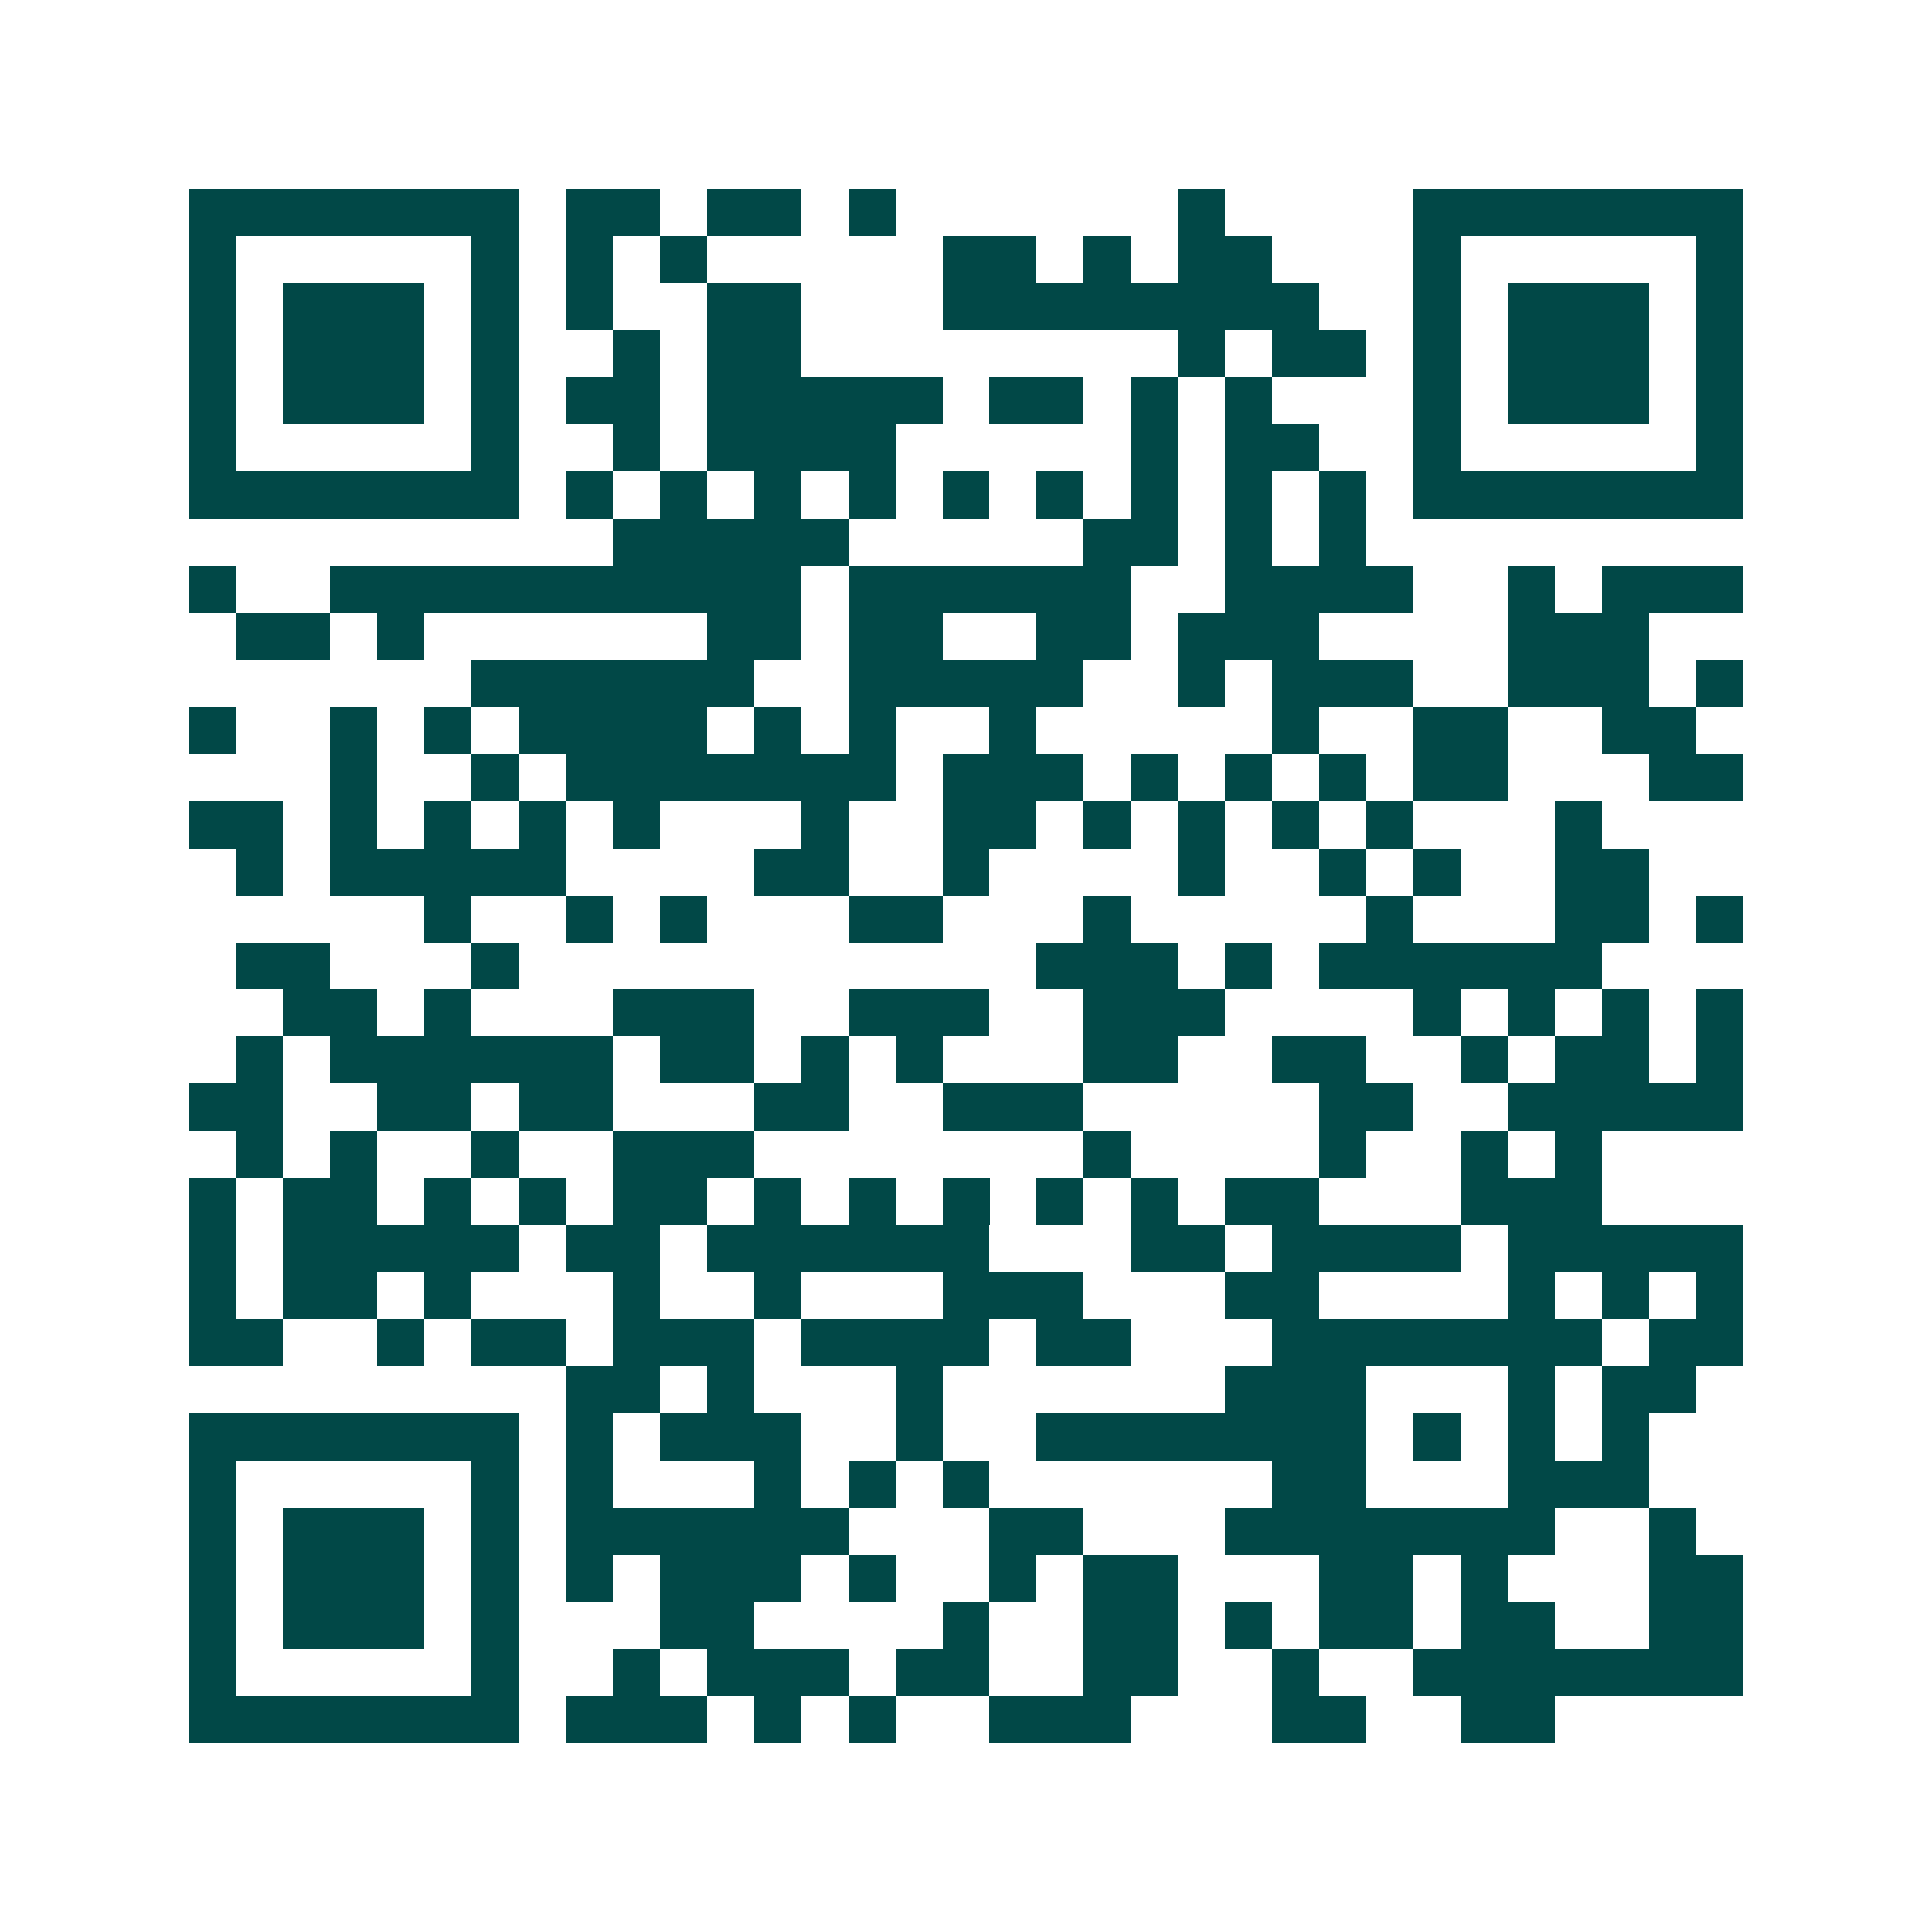 <svg xmlns="http://www.w3.org/2000/svg" width="200" height="200" viewBox="0 0 41 41" shape-rendering="crispEdges"><path fill="#ffffff" d="M0 0h41v41H0z"/><path stroke="#014847" d="M4 4.5h7m1 0h2m1 0h2m1 0h1m6 0h1m4 0h7M4 5.5h1m5 0h1m1 0h1m1 0h1m5 0h2m1 0h1m1 0h2m3 0h1m5 0h1M4 6.5h1m1 0h3m1 0h1m1 0h1m2 0h2m3 0h8m2 0h1m1 0h3m1 0h1M4 7.5h1m1 0h3m1 0h1m2 0h1m1 0h2m8 0h1m1 0h2m1 0h1m1 0h3m1 0h1M4 8.5h1m1 0h3m1 0h1m1 0h2m1 0h5m1 0h2m1 0h1m1 0h1m3 0h1m1 0h3m1 0h1M4 9.5h1m5 0h1m2 0h1m1 0h4m5 0h1m1 0h2m2 0h1m5 0h1M4 10.5h7m1 0h1m1 0h1m1 0h1m1 0h1m1 0h1m1 0h1m1 0h1m1 0h1m1 0h1m1 0h7M13 11.5h5m5 0h2m1 0h1m1 0h1M4 12.5h1m2 0h10m1 0h6m2 0h4m2 0h1m1 0h3M5 13.5h2m1 0h1m6 0h2m1 0h2m2 0h2m1 0h3m4 0h3M10 14.5h6m2 0h5m2 0h1m1 0h3m2 0h3m1 0h1M4 15.5h1m2 0h1m1 0h1m1 0h4m1 0h1m1 0h1m2 0h1m5 0h1m2 0h2m2 0h2M7 16.5h1m2 0h1m1 0h7m1 0h3m1 0h1m1 0h1m1 0h1m1 0h2m3 0h2M4 17.5h2m1 0h1m1 0h1m1 0h1m1 0h1m3 0h1m2 0h2m1 0h1m1 0h1m1 0h1m1 0h1m3 0h1M5 18.5h1m1 0h5m4 0h2m2 0h1m4 0h1m2 0h1m1 0h1m2 0h2M9 19.5h1m2 0h1m1 0h1m3 0h2m3 0h1m5 0h1m3 0h2m1 0h1M5 20.5h2m3 0h1m11 0h3m1 0h1m1 0h6M6 21.5h2m1 0h1m3 0h3m2 0h3m2 0h3m4 0h1m1 0h1m1 0h1m1 0h1M5 22.5h1m1 0h6m1 0h2m1 0h1m1 0h1m3 0h2m2 0h2m2 0h1m1 0h2m1 0h1M4 23.5h2m2 0h2m1 0h2m3 0h2m2 0h3m5 0h2m2 0h5M5 24.5h1m1 0h1m2 0h1m2 0h3m7 0h1m4 0h1m2 0h1m1 0h1M4 25.5h1m1 0h2m1 0h1m1 0h1m1 0h2m1 0h1m1 0h1m1 0h1m1 0h1m1 0h1m1 0h2m3 0h3M4 26.5h1m1 0h5m1 0h2m1 0h6m3 0h2m1 0h4m1 0h5M4 27.5h1m1 0h2m1 0h1m3 0h1m2 0h1m3 0h3m3 0h2m4 0h1m1 0h1m1 0h1M4 28.5h2m2 0h1m1 0h2m1 0h3m1 0h4m1 0h2m3 0h7m1 0h2M12 29.5h2m1 0h1m3 0h1m6 0h3m3 0h1m1 0h2M4 30.5h7m1 0h1m1 0h3m2 0h1m2 0h7m1 0h1m1 0h1m1 0h1M4 31.5h1m5 0h1m1 0h1m3 0h1m1 0h1m1 0h1m6 0h2m3 0h3M4 32.5h1m1 0h3m1 0h1m1 0h6m3 0h2m3 0h7m2 0h1M4 33.5h1m1 0h3m1 0h1m1 0h1m1 0h3m1 0h1m2 0h1m1 0h2m3 0h2m1 0h1m3 0h2M4 34.5h1m1 0h3m1 0h1m3 0h2m4 0h1m2 0h2m1 0h1m1 0h2m1 0h2m2 0h2M4 35.5h1m5 0h1m2 0h1m1 0h3m1 0h2m2 0h2m2 0h1m2 0h7M4 36.5h7m1 0h3m1 0h1m1 0h1m2 0h3m3 0h2m2 0h2"/></svg>
